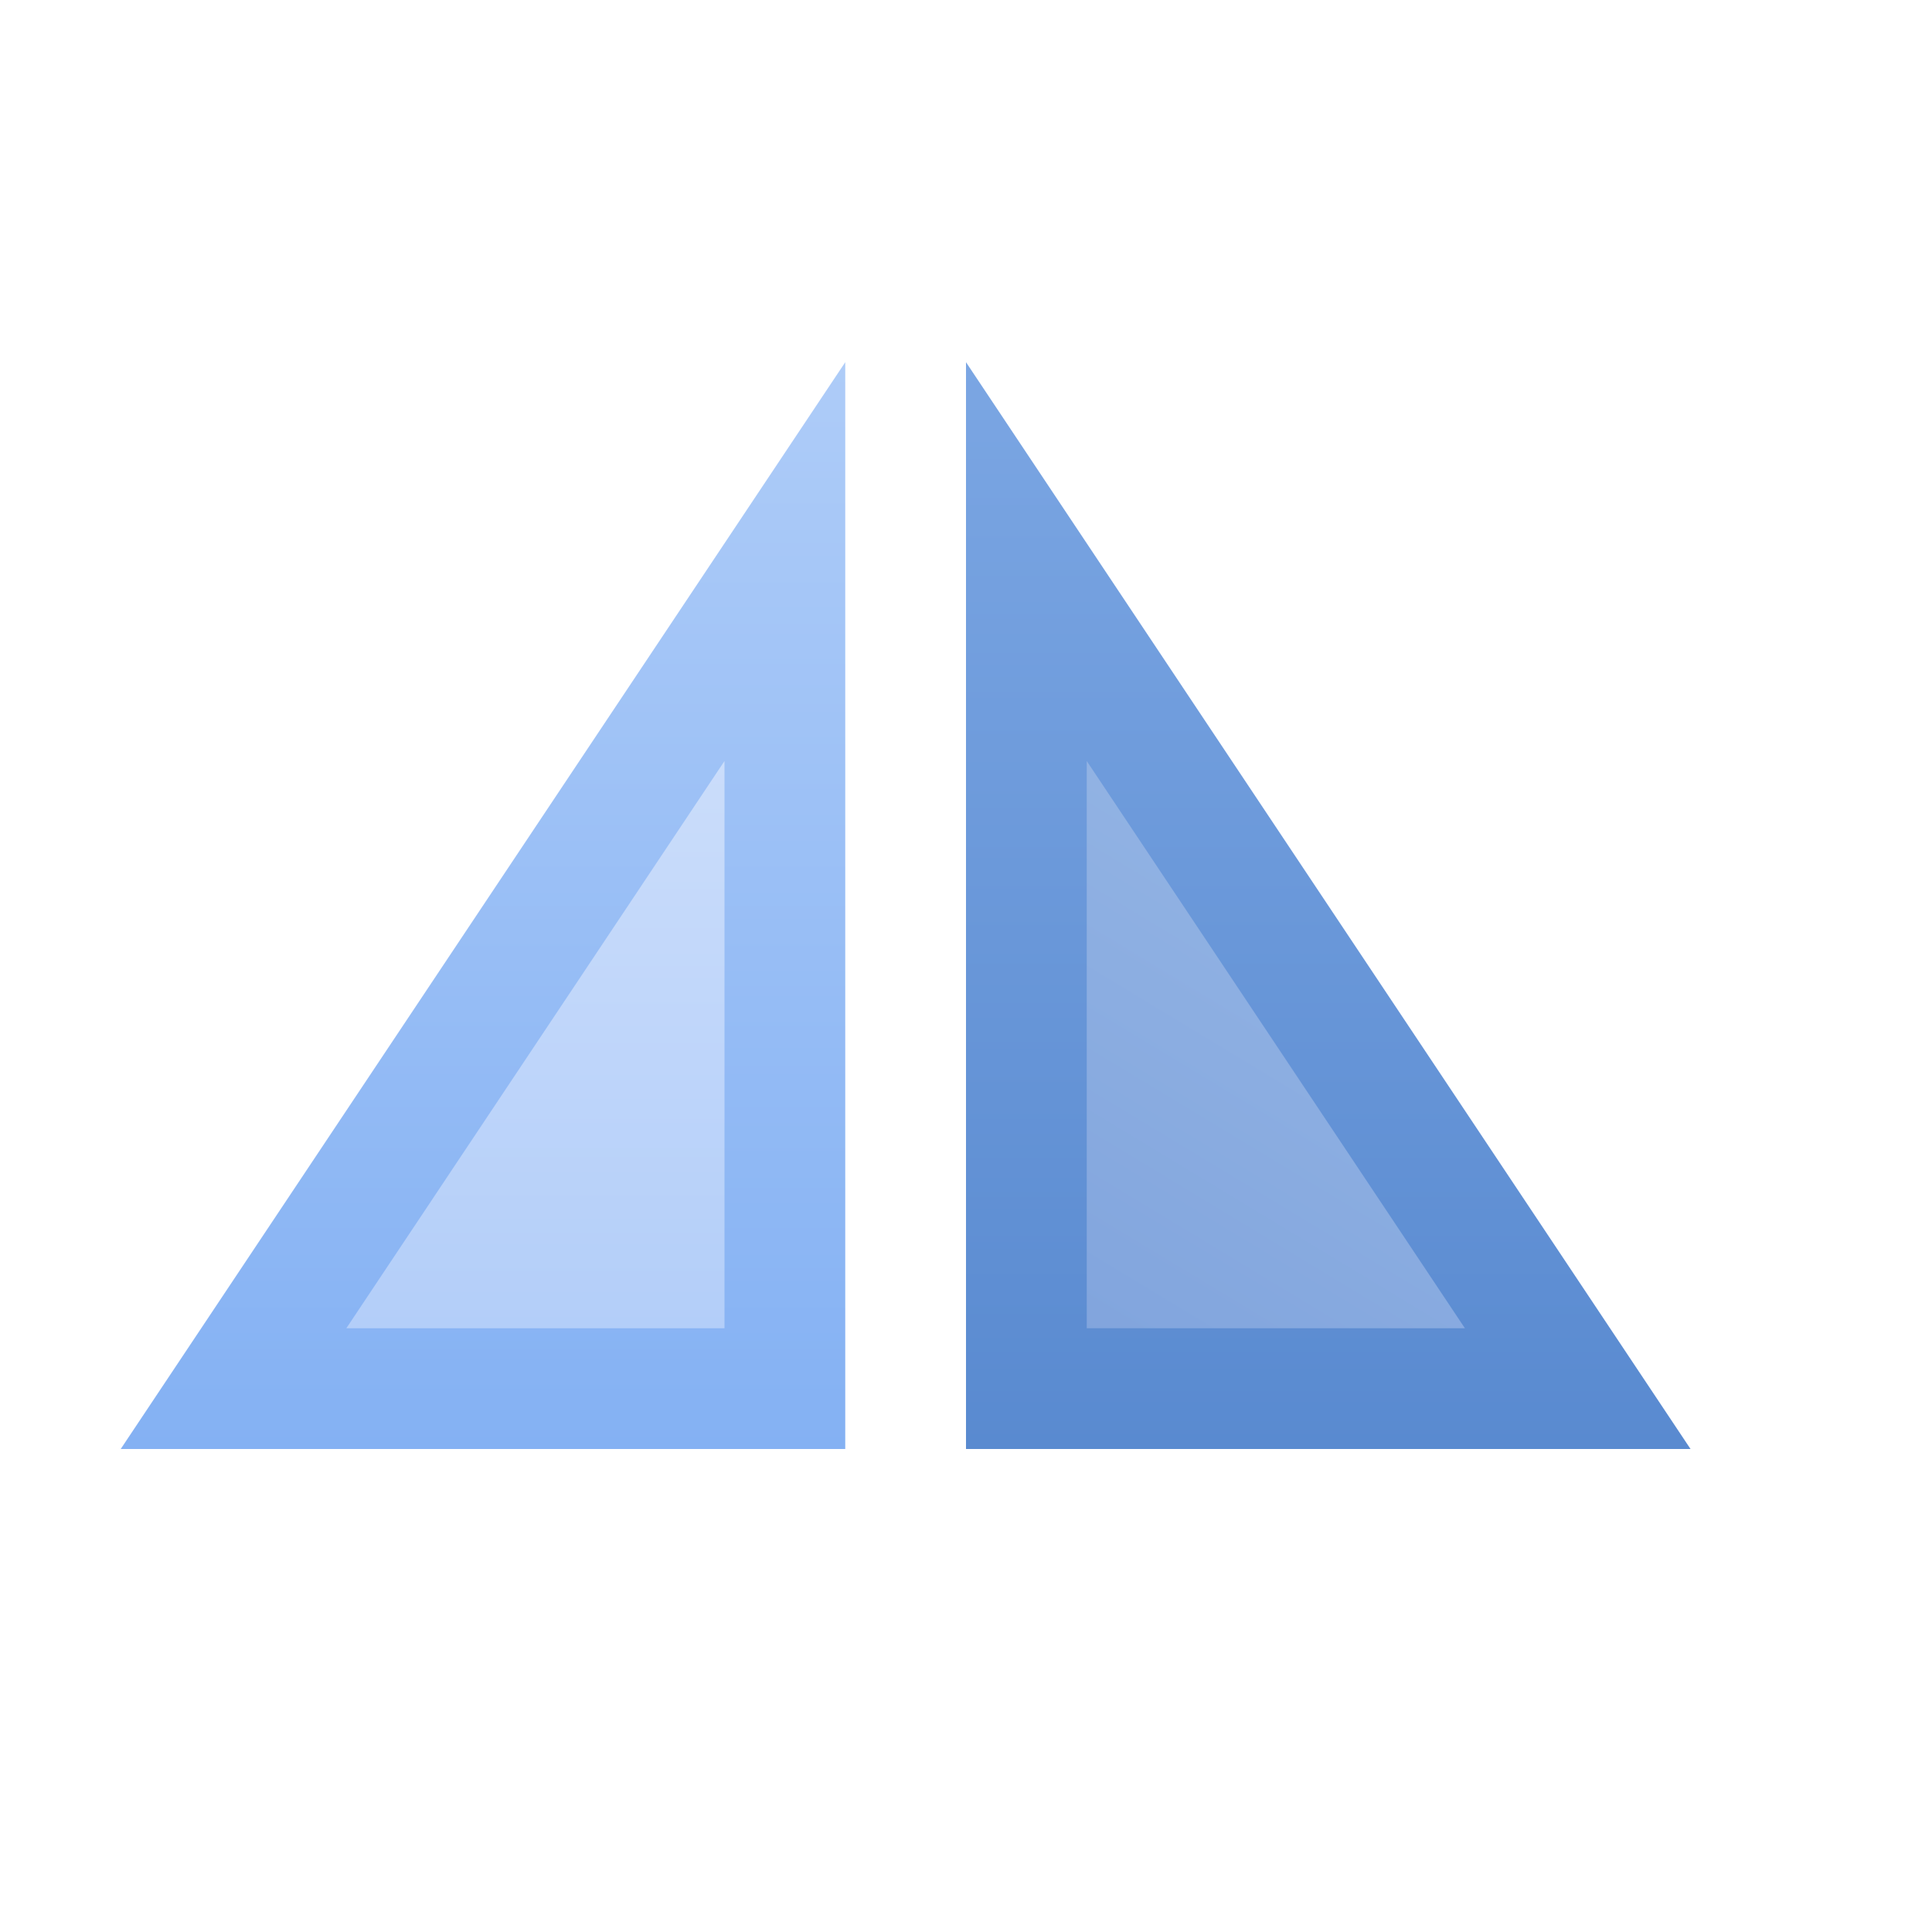 <svg width="16" height="16" viewBox="0 0 16 16" fill="none" xmlns="http://www.w3.org/2000/svg">
<path d="M13.066 11.5L8.5 4.651V11.5H13.066Z" fill="url(#paint0_linear_295_7532)" stroke="url(#paint1_linear_295_7532)"/>
<path d="M1.934 11.5L6.5 4.651L6.5 11.5L1.934 11.5Z" fill="url(#paint2_linear_295_7532)" stroke="url(#paint3_linear_295_7532)"/>
<defs>
<linearGradient id="paint0_linear_295_7532" x1="11" y1="7" x2="8" y2="11.96" gradientUnits="userSpaceOnUse">
<stop stop-color="#93B4E4"/>
<stop offset="1" stop-color="#7CA0DB"/>
</linearGradient>
<linearGradient id="paint1_linear_295_7532" x1="11" y1="3" x2="11" y2="12" gradientUnits="userSpaceOnUse">
<stop stop-color="#7BA6E3"/>
<stop offset="1" stop-color="#598AD0"/>
</linearGradient>
<linearGradient id="paint2_linear_295_7532" x1="6" y1="5" x2="6" y2="11" gradientUnits="userSpaceOnUse">
<stop stop-color="#D1E1FB"/>
<stop offset="1" stop-color="#B3CEF9"/>
</linearGradient>
<linearGradient id="paint3_linear_295_7532" x1="7" y1="3" x2="7" y2="12" gradientUnits="userSpaceOnUse">
<stop stop-color="#AECCF8"/>
<stop offset="1" stop-color="#84B1F3"/>
</linearGradient>
</defs>
</svg>
